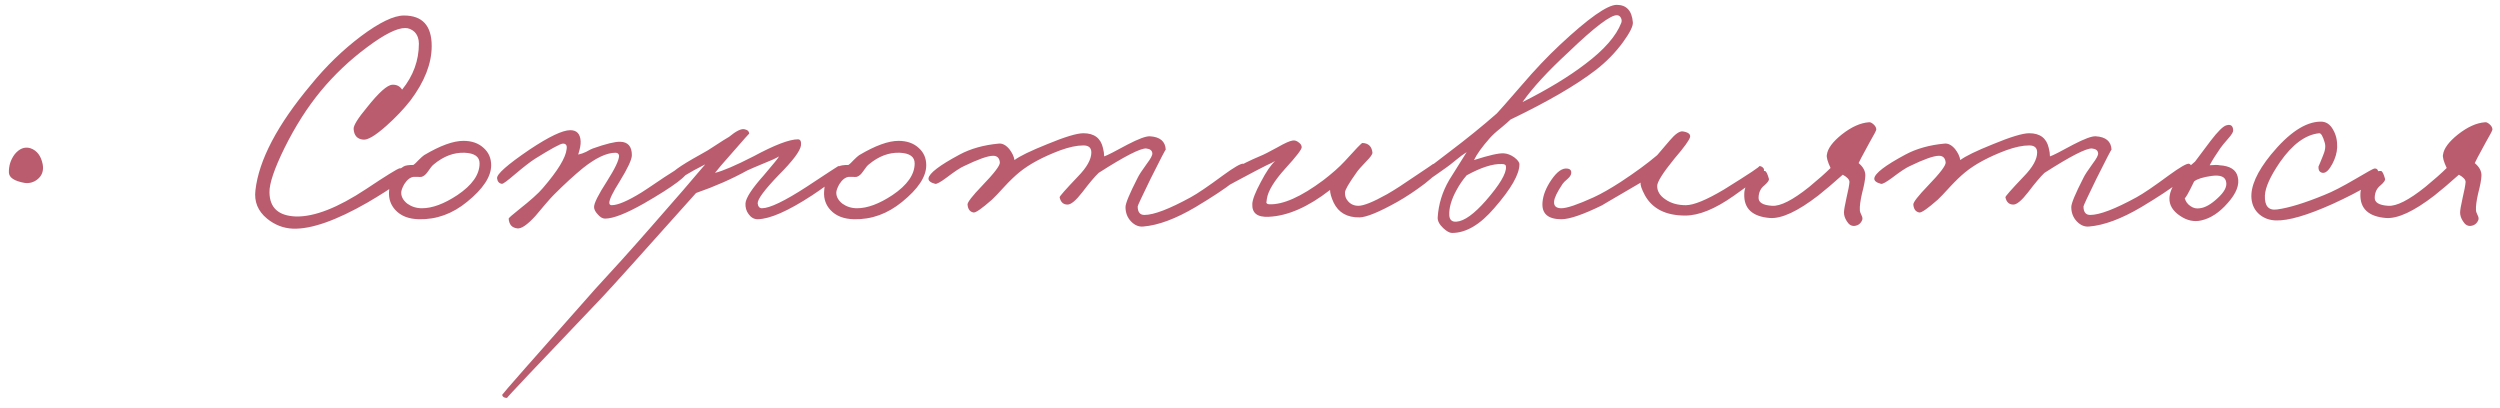 <?xml version="1.0" encoding="UTF-8"?> <svg xmlns="http://www.w3.org/2000/svg" width="184" height="30" viewBox="0 0 184 30" fill="none"><path d="M3.147 12.117C3.221 12.566 3.094 12.925 2.765 13.194C2.481 13.419 2.167 13.509 1.822 13.464C1.059 13.329 0.67 13.075 0.655 12.701C0.64 12.207 0.782 11.758 1.082 11.354C1.426 10.935 1.807 10.786 2.226 10.905C2.72 11.07 3.027 11.474 3.147 12.117ZM31.773 3.387C31.773 4.673 31.249 6.013 30.202 7.404C29.708 8.032 29.117 8.653 28.429 9.267C27.621 9.985 27.052 10.322 26.723 10.277C26.289 10.232 26.057 9.97 26.027 9.491C26.012 9.237 26.341 8.706 27.015 7.898C27.883 6.806 28.503 6.252 28.878 6.237C29.192 6.222 29.431 6.342 29.596 6.596C30.419 5.579 30.83 4.449 30.83 3.207C30.83 2.863 30.725 2.579 30.516 2.354C30.306 2.16 30.075 2.062 29.82 2.062C29.207 2.062 28.272 2.534 27.015 3.476C25.743 4.419 24.606 5.496 23.603 6.708C22.616 7.905 21.726 9.304 20.932 10.905C20.184 12.431 19.818 13.516 19.833 14.16C19.848 15.297 20.498 15.888 21.785 15.933C23.147 15.963 24.868 15.289 26.947 13.913C28.429 12.925 29.252 12.416 29.416 12.387C29.596 12.357 29.723 12.529 29.798 12.903C29.828 13.142 28.915 13.808 27.06 14.9C24.74 16.232 22.907 16.875 21.561 16.83C20.858 16.8 20.222 16.554 19.653 16.09C18.98 15.536 18.696 14.84 18.8 14.002C19.055 11.773 20.416 9.185 22.885 6.237C24.007 4.86 25.234 3.671 26.566 2.668C27.927 1.651 28.982 1.142 29.73 1.142C31.092 1.142 31.773 1.89 31.773 3.387ZM36.15 12.162C36.15 13 35.559 13.898 34.377 14.855C33.3 15.738 32.118 16.165 30.831 16.135C30.083 16.12 29.507 15.895 29.103 15.461C28.759 15.087 28.601 14.638 28.631 14.115C28.661 13.277 29.02 12.656 29.709 12.252C29.828 12.177 30.068 12.14 30.427 12.14C30.517 12.08 30.644 11.96 30.808 11.781C30.988 11.601 31.123 11.481 31.212 11.421C32.394 10.718 33.359 10.367 34.108 10.367C34.721 10.367 35.215 10.539 35.589 10.883C35.963 11.212 36.15 11.638 36.15 12.162ZM35.297 12.027C35.297 11.534 34.931 11.272 34.197 11.242C33.404 11.212 32.649 11.496 31.931 12.095C31.826 12.17 31.684 12.342 31.504 12.611C31.355 12.835 31.197 12.97 31.033 13.015C30.943 13.03 30.846 13.03 30.741 13.015H30.449C30.195 13.045 29.963 13.225 29.753 13.554C29.604 13.823 29.529 14.032 29.529 14.182C29.529 14.481 29.679 14.751 29.978 14.99C30.292 15.214 30.651 15.327 31.055 15.327C31.818 15.327 32.686 15.005 33.659 14.362C34.751 13.628 35.297 12.85 35.297 12.027ZM50.68 12.499C50.68 12.888 49.588 13.711 47.403 14.968C46.087 15.716 45.129 16.09 44.531 16.09C44.351 16.09 44.171 15.985 43.992 15.776C43.812 15.581 43.722 15.402 43.722 15.237C43.722 14.953 44.037 14.324 44.665 13.352C45.264 12.409 45.563 11.781 45.563 11.466C45.548 11.317 45.458 11.242 45.294 11.242C44.65 11.242 43.857 11.616 42.914 12.364C42.271 12.888 41.553 13.546 40.76 14.339C40.625 14.474 40.416 14.706 40.132 15.035L39.413 15.888C38.815 16.546 38.366 16.853 38.067 16.808C37.678 16.763 37.468 16.524 37.438 16.09C37.438 16.045 37.693 15.82 38.201 15.416C39.054 14.743 39.638 14.22 39.952 13.845C41.059 12.559 41.643 11.601 41.703 10.973C41.747 10.703 41.658 10.569 41.433 10.569C41.254 10.569 40.565 10.943 39.368 11.691C39.039 11.9 38.538 12.289 37.865 12.858C37.341 13.307 37.034 13.531 36.944 13.531C36.735 13.501 36.615 13.367 36.585 13.127C36.541 12.828 37.334 12.125 38.964 11.018C40.401 10.06 41.403 9.581 41.972 9.581C42.451 9.581 42.705 9.85 42.735 10.389C42.75 10.629 42.69 10.958 42.555 11.377C42.765 11.332 42.959 11.264 43.139 11.175C43.378 11.04 43.543 10.958 43.633 10.928C44.605 10.584 45.279 10.419 45.653 10.434C46.221 10.449 46.505 10.778 46.505 11.421C46.505 11.736 46.206 12.379 45.608 13.352C45.099 14.16 44.845 14.683 44.845 14.923C44.845 15.042 44.904 15.102 45.024 15.102C45.473 15.102 46.206 14.788 47.224 14.16C47.373 14.07 47.934 13.696 48.907 13.037C49.76 12.484 50.216 12.2 50.276 12.185C50.545 12.155 50.68 12.259 50.68 12.499ZM62.049 12.409C62.034 12.723 61.271 13.382 59.76 14.384C57.995 15.536 56.663 16.12 55.765 16.135C55.496 16.135 55.271 16.008 55.092 15.753C54.927 15.529 54.852 15.267 54.867 14.968C54.897 14.564 55.346 13.875 56.214 12.903C56.932 12.065 57.306 11.601 57.336 11.511C57.082 11.661 56.723 11.825 56.259 12.005C55.645 12.259 55.227 12.439 55.002 12.544C53.865 13.172 52.608 13.726 51.231 14.204C47.236 18.678 44.932 21.237 44.319 21.88C39.606 26.818 37.272 29.287 37.316 29.287C37.107 29.287 36.987 29.212 36.957 29.062C36.957 29.017 39.246 26.414 43.825 21.252L45.733 19.165C46.421 18.401 47.132 17.601 47.865 16.763C49.72 14.653 51.067 13.097 51.905 12.095L51.052 12.544C50.079 13.097 49.66 13.382 49.795 13.396C49.645 13.382 49.496 13.247 49.346 12.992C49.242 12.783 49.975 12.244 51.546 11.377C51.89 11.197 52.271 10.965 52.69 10.681C53.124 10.396 53.446 10.194 53.655 10.075C54.179 9.641 54.561 9.454 54.8 9.514C55.025 9.559 55.137 9.671 55.137 9.85C55.137 9.82 54.748 10.254 53.97 11.152C53.252 11.96 52.803 12.484 52.623 12.723C53.192 12.588 54.134 12.185 55.451 11.511C57.007 10.673 58.099 10.254 58.728 10.254C58.907 10.254 58.982 10.404 58.952 10.703C58.892 11.122 58.339 11.855 57.291 12.903C56.259 13.98 55.75 14.668 55.765 14.968C55.795 15.207 55.9 15.327 56.079 15.327C56.648 15.327 57.74 14.803 59.356 13.756C60.897 12.738 61.675 12.229 61.69 12.229C61.93 12.2 62.049 12.259 62.049 12.409ZM68.172 12.162C68.172 13 67.581 13.898 66.399 14.855C65.322 15.738 64.139 16.165 62.853 16.135C62.105 16.12 61.529 15.895 61.124 15.461C60.78 15.087 60.623 14.638 60.653 14.115C60.683 13.277 61.042 12.656 61.73 12.252C61.85 12.177 62.09 12.14 62.449 12.14C62.538 12.08 62.666 11.96 62.83 11.781C63.01 11.601 63.144 11.481 63.234 11.421C64.416 10.718 65.381 10.367 66.129 10.367C66.743 10.367 67.237 10.539 67.611 10.883C67.985 11.212 68.172 11.638 68.172 12.162ZM67.319 12.027C67.319 11.534 66.952 11.272 66.219 11.242C65.426 11.212 64.671 11.496 63.952 12.095C63.848 12.17 63.706 12.342 63.526 12.611C63.376 12.835 63.219 12.97 63.055 13.015C62.965 13.03 62.868 13.03 62.763 13.015H62.471C62.217 13.045 61.985 13.225 61.775 13.554C61.626 13.823 61.551 14.032 61.551 14.182C61.551 14.481 61.7 14.751 62 14.99C62.314 15.214 62.673 15.327 63.077 15.327C63.84 15.327 64.708 15.005 65.681 14.362C66.773 13.628 67.319 12.85 67.319 12.027ZM91.679 12.364C91.649 12.828 90.422 13.786 87.999 15.237C86.532 16.105 85.246 16.584 84.138 16.673C83.809 16.703 83.51 16.576 83.24 16.292C82.971 16.008 82.837 15.656 82.837 15.237C82.837 14.968 83.136 14.249 83.734 13.082C83.824 12.888 84.049 12.544 84.408 12.05C84.692 11.676 84.826 11.421 84.812 11.287C84.797 11.077 84.647 10.958 84.363 10.928C83.944 10.898 82.777 11.496 80.862 12.723C80.577 12.992 80.173 13.471 79.65 14.16C79.186 14.758 78.827 15.057 78.572 15.057C78.258 15.057 78.064 14.878 77.989 14.519C77.974 14.459 78.423 13.95 79.335 12.992C79.994 12.319 80.323 11.728 80.323 11.22C80.323 10.875 80.128 10.703 79.739 10.703C79.26 10.703 78.692 10.823 78.034 11.062C76.762 11.541 75.759 12.08 75.026 12.678C74.682 12.963 74.323 13.307 73.949 13.711C73.485 14.22 73.171 14.549 73.006 14.698C72.273 15.342 71.824 15.656 71.659 15.641C71.39 15.596 71.241 15.402 71.211 15.057C71.196 14.893 71.555 14.429 72.288 13.666C73.171 12.753 73.605 12.185 73.59 11.96C73.56 11.631 73.395 11.466 73.096 11.466C72.707 11.466 71.989 11.721 70.941 12.229C70.672 12.349 70.253 12.626 69.684 13.06C69.221 13.404 68.936 13.561 68.832 13.531C68.487 13.441 68.323 13.307 68.338 13.127C68.383 12.753 69.146 12.17 70.627 11.377C71.435 10.943 72.393 10.673 73.5 10.569C73.769 10.539 74.031 10.673 74.285 10.973C74.495 11.242 74.622 11.511 74.667 11.781C75.041 11.496 75.842 11.107 77.069 10.614C78.37 10.075 79.26 9.806 79.739 9.806C80.532 9.806 81.011 10.165 81.176 10.883C81.236 11.107 81.266 11.317 81.266 11.511C81.46 11.451 82.036 11.16 82.994 10.636C83.802 10.217 84.348 10.015 84.632 10.03C85.38 10.075 85.769 10.404 85.799 11.018C85.799 10.958 85.425 11.676 84.677 13.172C84.049 14.459 83.734 15.132 83.734 15.192C83.734 15.611 83.899 15.82 84.228 15.82C84.916 15.82 86.053 15.386 87.639 14.519C88.133 14.249 88.926 13.711 90.019 12.903C90.841 12.304 91.335 12.02 91.5 12.05C91.62 12.08 91.679 12.185 91.679 12.364ZM105.882 12.454C105.912 12.604 105.575 12.955 104.872 13.509C104.184 14.032 103.496 14.489 102.807 14.878C101.491 15.611 100.578 15.985 100.069 16C99.157 16.015 98.521 15.656 98.162 14.923C97.982 14.534 97.892 14.22 97.892 13.98C96.276 15.237 94.773 15.895 93.381 15.955C92.543 16 92.139 15.686 92.169 15.012C92.184 14.683 92.394 14.145 92.797 13.396C93.186 12.648 93.538 12.132 93.852 11.848C93.703 11.938 93.478 12.05 93.179 12.185L92.394 12.588C91.152 13.247 90.538 13.576 90.553 13.576C90.284 13.546 90.164 13.412 90.194 13.172C90.254 12.738 91.122 12.17 92.797 11.466C92.992 11.392 93.403 11.182 94.032 10.838C94.556 10.539 94.922 10.374 95.132 10.344C95.281 10.314 95.431 10.359 95.581 10.479C95.73 10.584 95.805 10.703 95.805 10.838C95.805 11.002 95.401 11.526 94.593 12.409C93.785 13.307 93.336 14.04 93.246 14.608C93.216 14.848 93.201 14.938 93.201 14.878C93.201 14.968 93.269 15.02 93.403 15.035C94.421 15.08 95.753 14.489 97.398 13.262C98.042 12.768 98.566 12.304 98.969 11.87C99.778 10.973 100.211 10.524 100.271 10.524C100.72 10.539 100.967 10.778 101.012 11.242C101.012 11.362 100.862 11.571 100.563 11.87C100.174 12.274 99.927 12.559 99.822 12.723C99.269 13.501 98.992 13.98 98.992 14.16C98.977 14.414 99.052 14.631 99.216 14.81C99.411 15.035 99.665 15.147 99.98 15.147C100.369 15.147 101.072 14.863 102.089 14.294C102.613 13.995 103.309 13.546 104.176 12.948C105.029 12.379 105.448 12.095 105.433 12.095C105.643 11.975 105.792 12.095 105.882 12.454ZM120.178 1.636C120.208 1.905 119.969 2.392 119.46 3.095C118.892 3.873 118.218 4.561 117.44 5.16C116.004 6.267 113.917 7.479 111.178 8.796C111.074 8.9 110.834 9.11 110.46 9.424C110.101 9.708 109.824 9.963 109.63 10.187C109.076 10.816 108.695 11.347 108.485 11.781C109.607 11.421 110.341 11.257 110.685 11.287C110.939 11.302 111.193 11.399 111.448 11.579C111.702 11.773 111.829 11.945 111.829 12.095C111.829 12.828 111.216 13.898 109.989 15.304C108.942 16.531 107.902 17.145 106.869 17.145C106.69 17.145 106.473 17.025 106.218 16.785C105.934 16.516 105.799 16.254 105.814 16C105.874 15.027 106.159 14.107 106.667 13.239L107.947 11.197C107.707 11.347 107.453 11.534 107.183 11.758C106.839 12.042 106.6 12.229 106.465 12.319C105.208 13.217 104.52 13.673 104.4 13.688C104.236 13.718 104.124 13.591 104.064 13.307C104.049 13.217 104.902 12.521 106.622 11.22C107.969 10.202 109.151 9.244 110.168 8.347C110.303 8.212 110.909 7.524 111.986 6.282C112.959 5.145 113.894 4.157 114.792 3.319C116.902 1.344 118.301 0.357 118.989 0.357C119.707 0.357 120.104 0.783 120.178 1.636ZM119.326 1.681C119.37 1.561 119.363 1.441 119.303 1.322C119.243 1.202 119.153 1.135 119.034 1.12C118.57 1.075 117.373 1.98 115.443 3.835C113.932 5.227 112.802 6.454 112.054 7.516C113.924 6.574 115.465 5.638 116.677 4.711C118.069 3.663 118.951 2.653 119.326 1.681ZM110.842 12.274C110.842 12.14 110.745 12.072 110.55 12.072C109.877 12.042 109.009 12.319 107.947 12.903C107.662 13.232 107.415 13.591 107.206 13.98C106.817 14.683 106.637 15.312 106.667 15.865C106.697 16.195 106.877 16.344 107.206 16.314C107.774 16.269 108.493 15.753 109.36 14.766C110.378 13.598 110.872 12.768 110.842 12.274ZM129.823 12.588C129.748 12.828 129 13.441 127.579 14.429C126.217 15.386 125.035 15.865 124.033 15.865C122.611 15.865 121.624 15.372 121.07 14.384C120.816 13.905 120.711 13.591 120.756 13.441C118.781 14.594 117.838 15.147 117.928 15.102C116.522 15.79 115.519 16.135 114.921 16.135C113.918 16.135 113.454 15.716 113.529 14.878C113.574 14.354 113.791 13.808 114.18 13.239C114.599 12.626 114.995 12.349 115.369 12.409C115.579 12.439 115.669 12.559 115.639 12.768C115.624 12.888 115.542 13.015 115.392 13.15C115.182 13.329 115.055 13.456 115.01 13.531C114.606 14.13 114.397 14.564 114.382 14.833C114.352 15.162 114.532 15.327 114.921 15.327C115.325 15.327 116.118 15.057 117.3 14.519C117.853 14.264 118.512 13.89 119.275 13.396C120.367 12.678 121.265 12.02 121.968 11.421L122.888 10.344C123.292 9.865 123.614 9.641 123.853 9.671C124.242 9.731 124.422 9.865 124.392 10.075C124.347 10.299 123.958 10.838 123.225 11.691C122.387 12.723 121.968 13.389 121.968 13.688C121.968 14.077 122.17 14.406 122.574 14.676C122.978 14.96 123.479 15.102 124.078 15.102C124.661 15.102 125.604 14.713 126.906 13.935C128.761 12.783 129.614 12.214 129.464 12.229C129.554 12.214 129.644 12.244 129.733 12.319C129.823 12.394 129.853 12.484 129.823 12.588ZM138.095 9.536C138.095 9.596 137.931 9.91 137.602 10.479C137.063 11.466 136.794 11.975 136.794 12.005C137.138 12.289 137.302 12.604 137.288 12.948C137.273 13.247 137.19 13.681 137.041 14.249C136.921 14.773 136.869 15.177 136.884 15.461C136.884 15.551 136.921 15.671 136.996 15.82C137.071 15.955 137.093 16.075 137.063 16.18C136.958 16.449 136.764 16.599 136.48 16.628C136.255 16.643 136.068 16.524 135.918 16.269C135.784 16.06 135.716 15.85 135.716 15.641C135.716 15.476 135.776 15.125 135.896 14.586C136.031 14.018 136.105 13.621 136.12 13.396C136.12 13.217 135.956 13.037 135.627 12.858C134.923 13.486 134.325 13.995 133.831 14.384C132.32 15.551 131.13 16.105 130.263 16.045C128.976 15.94 128.347 15.357 128.377 14.294C128.377 13.86 128.564 13.456 128.938 13.082C129.283 12.723 129.604 12.559 129.904 12.588C129.993 12.604 130.091 12.798 130.195 13.172C130.21 13.277 130.098 13.434 129.859 13.643C129.589 13.853 129.447 14.145 129.432 14.519C129.402 14.893 129.731 15.102 130.42 15.147C131.033 15.192 131.946 14.728 133.158 13.756C133.831 13.202 134.355 12.738 134.729 12.364C134.504 11.885 134.415 11.556 134.46 11.377C134.519 10.928 134.886 10.434 135.559 9.895C136.263 9.342 136.928 9.042 137.557 8.998C137.647 8.983 137.759 9.035 137.894 9.155C138.028 9.274 138.095 9.402 138.095 9.536ZM161.29 12.364C161.26 12.828 160.033 13.786 157.609 15.237C156.143 16.105 154.856 16.584 153.749 16.673C153.42 16.703 153.121 16.576 152.851 16.292C152.582 16.008 152.447 15.656 152.447 15.237C152.447 14.968 152.746 14.249 153.345 13.082C153.435 12.888 153.659 12.544 154.018 12.05C154.303 11.676 154.437 11.421 154.422 11.287C154.407 11.077 154.258 10.958 153.973 10.928C153.554 10.898 152.387 11.496 150.472 12.723C150.188 12.992 149.784 13.471 149.26 14.16C148.796 14.758 148.437 15.057 148.183 15.057C147.869 15.057 147.674 14.878 147.599 14.519C147.584 14.459 148.033 13.95 148.946 12.992C149.604 12.319 149.934 11.728 149.934 11.22C149.934 10.875 149.739 10.703 149.35 10.703C148.871 10.703 148.303 10.823 147.644 11.062C146.372 11.541 145.37 12.08 144.637 12.678C144.293 12.963 143.934 13.307 143.559 13.711C143.096 14.22 142.781 14.549 142.617 14.698C141.884 15.342 141.435 15.656 141.27 15.641C141.001 15.596 140.851 15.402 140.821 15.057C140.806 14.893 141.165 14.429 141.899 13.666C142.781 12.753 143.215 12.185 143.2 11.96C143.17 11.631 143.006 11.466 142.707 11.466C142.318 11.466 141.599 11.721 140.552 12.229C140.283 12.349 139.864 12.626 139.295 13.06C138.831 13.404 138.547 13.561 138.442 13.531C138.098 13.441 137.934 13.307 137.949 13.127C137.993 12.753 138.757 12.17 140.238 11.377C141.046 10.943 142.003 10.673 143.111 10.569C143.38 10.539 143.642 10.673 143.896 10.973C144.106 11.242 144.233 11.511 144.278 11.781C144.652 11.496 145.452 11.107 146.679 10.614C147.981 10.075 148.871 9.806 149.35 9.806C150.143 9.806 150.622 10.165 150.786 10.883C150.846 11.107 150.876 11.317 150.876 11.511C151.071 11.451 151.647 11.16 152.604 10.636C153.412 10.217 153.958 10.015 154.243 10.03C154.991 10.075 155.38 10.404 155.41 11.018C155.41 10.958 155.036 11.676 154.288 13.172C153.659 14.459 153.345 15.132 153.345 15.192C153.345 15.611 153.51 15.82 153.839 15.82C154.527 15.82 155.664 15.386 157.25 14.519C157.744 14.249 158.537 13.711 159.629 12.903C160.452 12.304 160.946 12.02 161.111 12.05C161.23 12.08 161.29 12.185 161.29 12.364ZM164.697 13.015C164.847 13.584 164.6 14.227 163.957 14.945C163.343 15.648 162.693 16.075 162.004 16.224C161.481 16.344 160.964 16.232 160.456 15.888C159.917 15.529 159.655 15.095 159.67 14.586C159.7 13.808 160.328 12.91 161.555 11.893L162.7 10.367C163.239 9.663 163.628 9.282 163.867 9.222C164.181 9.132 164.346 9.252 164.361 9.581C164.376 9.701 164.264 9.895 164.024 10.165C163.71 10.524 163.508 10.771 163.418 10.905C163.074 11.399 162.812 11.818 162.633 12.162C162.992 12.132 163.231 12.132 163.351 12.162C164.129 12.207 164.578 12.491 164.697 13.015ZM163.845 13.396C163.785 13.008 163.426 12.858 162.767 12.948C162.139 13.037 161.712 13.172 161.488 13.352C161.054 14.249 160.822 14.653 160.792 14.564C160.852 14.818 160.994 15.02 161.219 15.17C161.428 15.319 161.66 15.372 161.914 15.327C162.303 15.282 162.737 15.035 163.216 14.586C163.71 14.137 163.919 13.741 163.845 13.396ZM175.045 12.903C175.015 13.292 173.892 13.995 171.678 15.012C169.808 15.85 168.416 16.254 167.503 16.224C167.04 16.209 166.643 16.067 166.314 15.798C165.955 15.499 165.753 15.102 165.708 14.608C165.633 13.726 166.112 12.648 167.144 11.377C168.461 9.776 169.673 8.968 170.78 8.953C171.184 8.938 171.498 9.14 171.723 9.559C171.932 9.918 172.03 10.344 172.015 10.838C172 11.242 171.88 11.653 171.656 12.072C171.416 12.521 171.184 12.738 170.96 12.723C170.72 12.693 170.616 12.529 170.646 12.229C170.646 12.259 170.75 12.012 170.96 11.489C171.139 11.085 171.184 10.748 171.094 10.479C170.96 10.015 170.825 9.791 170.69 9.806C169.688 9.91 168.73 10.614 167.818 11.915C167.099 12.963 166.725 13.786 166.696 14.384C166.666 15.162 166.965 15.506 167.593 15.416C168.476 15.297 169.643 14.938 171.094 14.339C171.663 14.115 172.419 13.726 173.361 13.172C174.199 12.678 174.656 12.424 174.73 12.409C174.97 12.364 175.075 12.529 175.045 12.903ZM183.443 9.536C183.443 9.596 183.279 9.91 182.95 10.479C182.411 11.466 182.142 11.975 182.142 12.005C182.486 12.289 182.65 12.604 182.635 12.948C182.62 13.247 182.538 13.681 182.388 14.249C182.269 14.773 182.216 15.177 182.231 15.461C182.231 15.551 182.269 15.671 182.344 15.82C182.418 15.955 182.441 16.075 182.411 16.18C182.306 16.449 182.112 16.599 181.827 16.628C181.603 16.643 181.416 16.524 181.266 16.269C181.132 16.06 181.064 15.85 181.064 15.641C181.064 15.476 181.124 15.125 181.244 14.586C181.378 14.018 181.453 13.621 181.468 13.396C181.468 13.217 181.304 13.037 180.974 12.858C180.271 13.486 179.673 13.995 179.179 14.384C177.668 15.551 176.478 16.105 175.61 16.045C174.324 15.94 173.695 15.357 173.725 14.294C173.725 13.86 173.912 13.456 174.286 13.082C174.63 12.723 174.952 12.559 175.251 12.588C175.341 12.604 175.438 12.798 175.543 13.172C175.558 13.277 175.446 13.434 175.206 13.643C174.937 13.853 174.795 14.145 174.78 14.519C174.75 14.893 175.079 15.102 175.768 15.147C176.381 15.192 177.294 14.728 178.506 13.756C179.179 13.202 179.703 12.738 180.077 12.364C179.852 11.885 179.762 11.556 179.807 11.377C179.867 10.928 180.234 10.434 180.907 9.895C181.61 9.342 182.276 9.042 182.905 8.998C182.994 8.983 183.107 9.035 183.241 9.155C183.376 9.274 183.443 9.402 183.443 9.536Z" fill="#BA5C6E"></path></svg> 